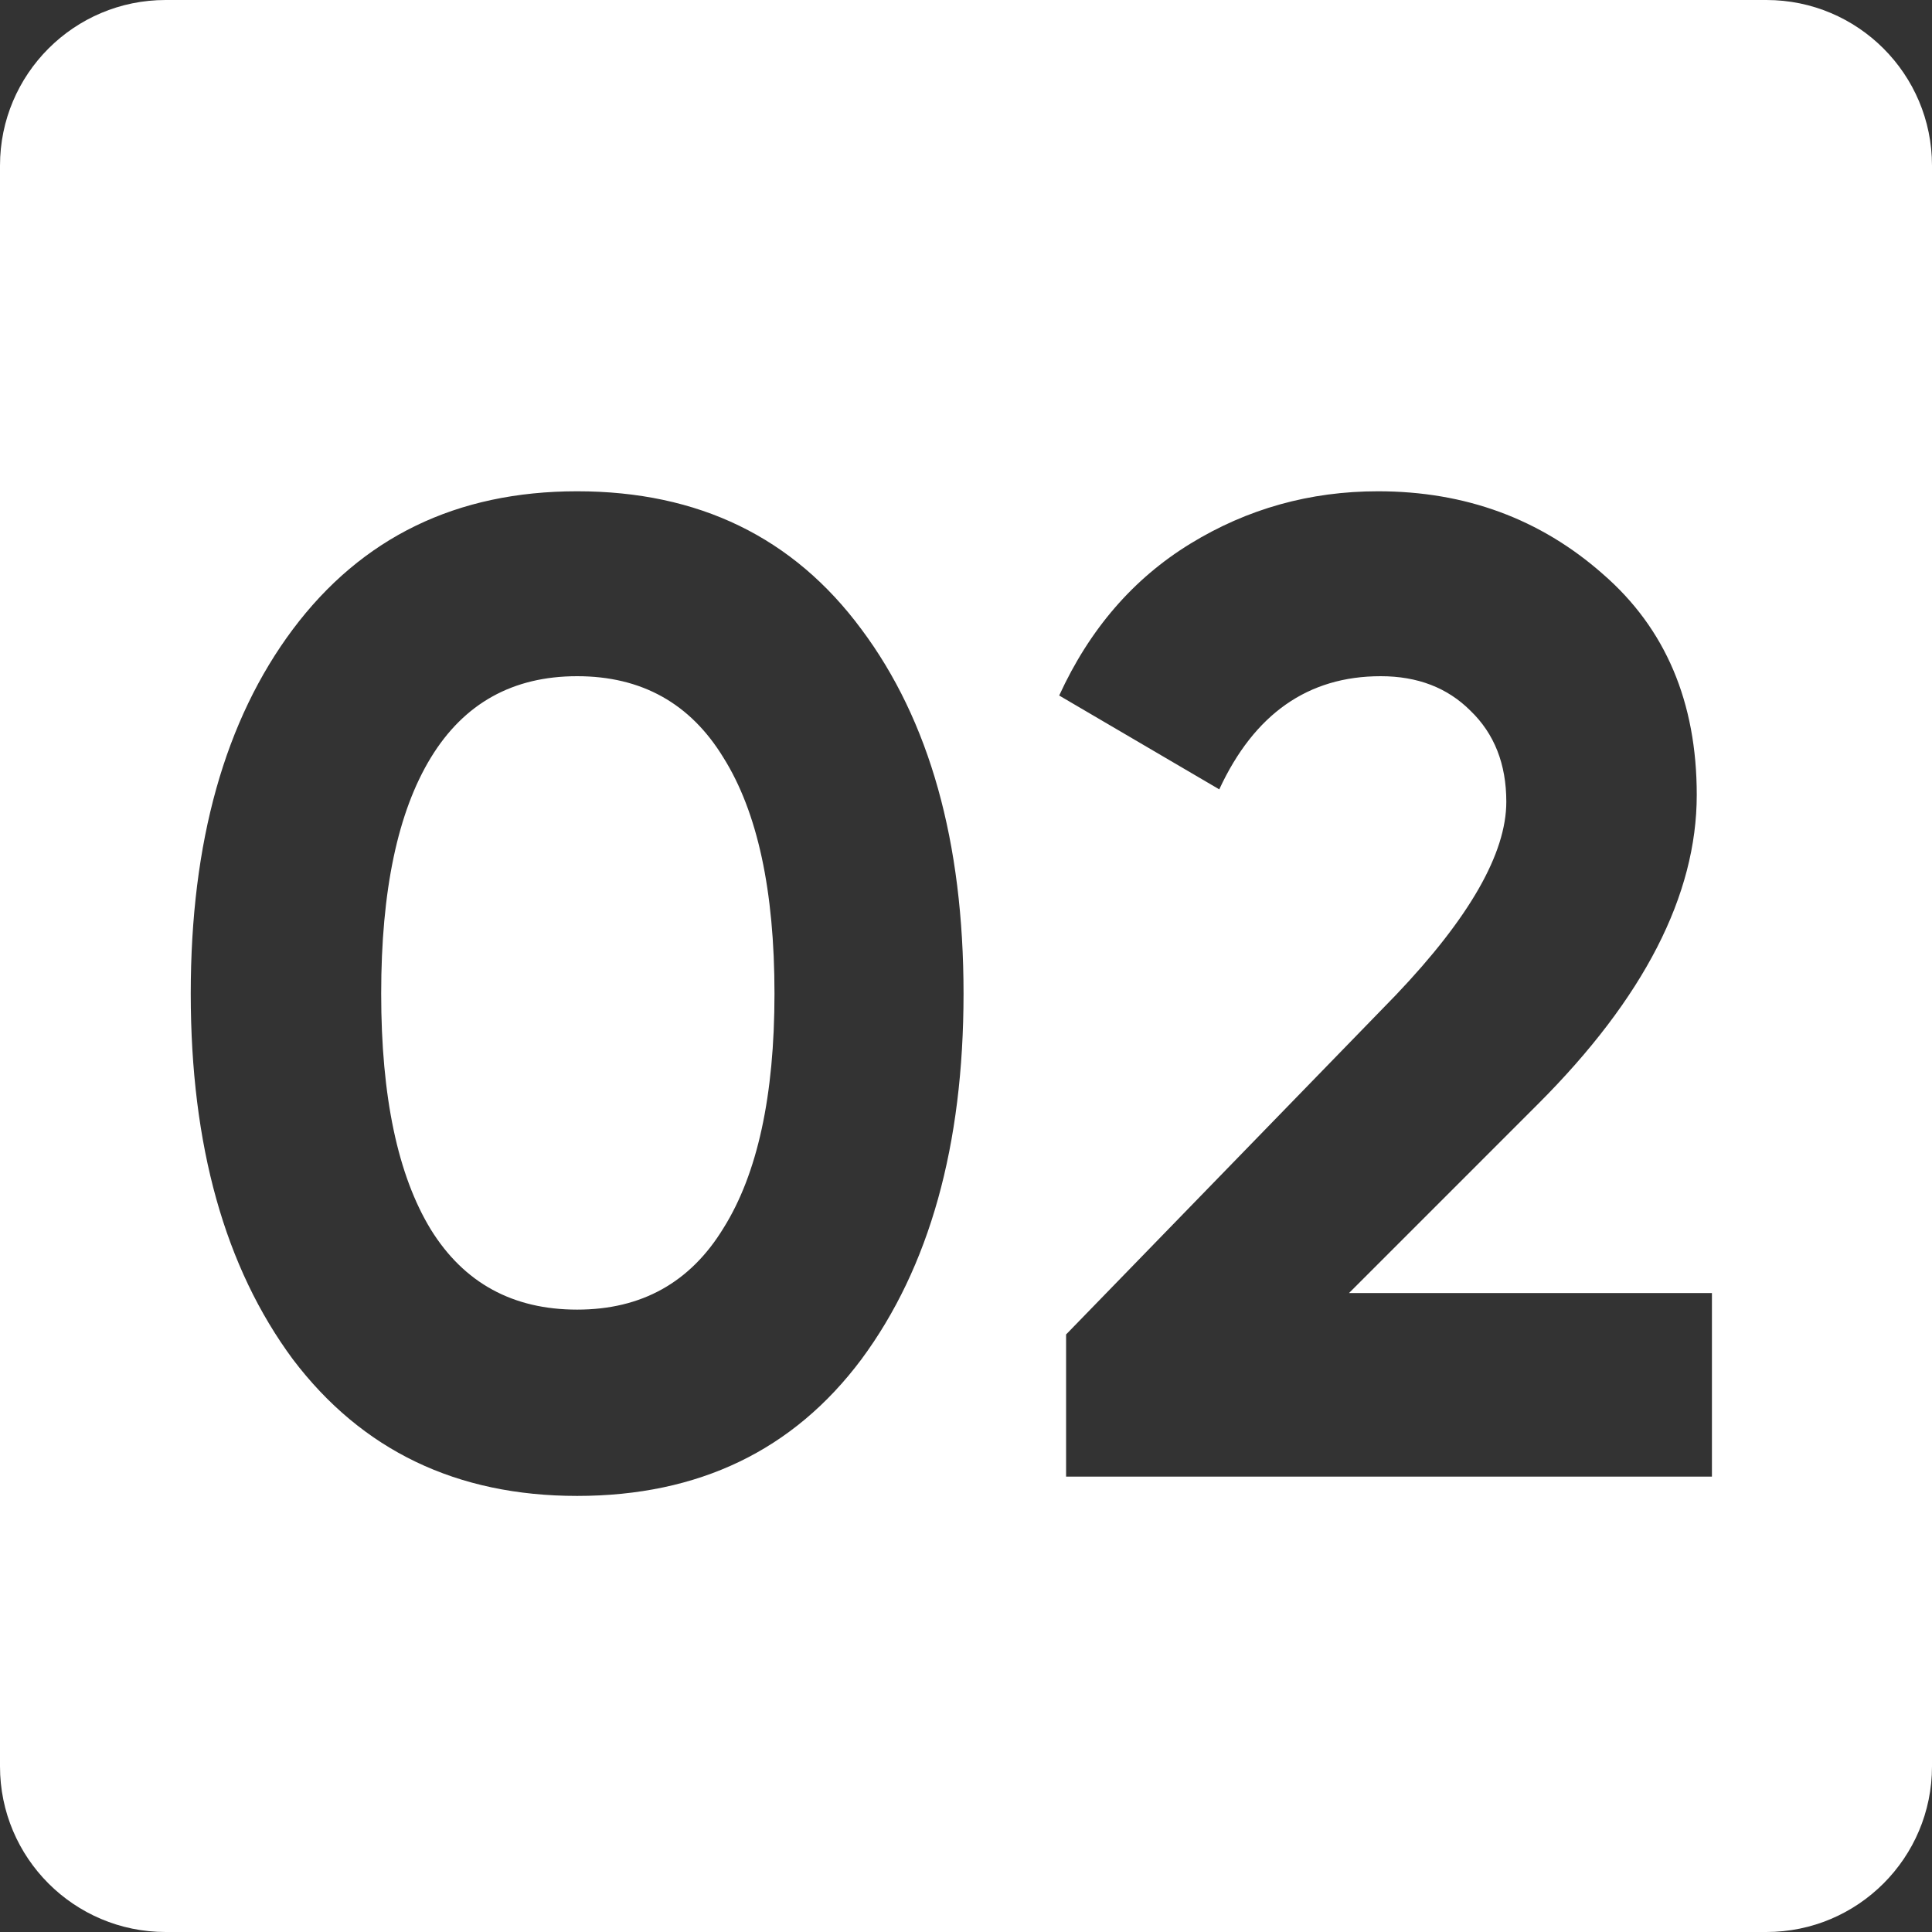 <svg width="140" height="140" viewBox="0 0 140 140" fill="none" xmlns="http://www.w3.org/2000/svg">
<rect x="0" y="0" width="140" height="140" fill="#333333" stroke="none"/>
<path id="Subtract" fill-rule="evenodd" clip-rule="evenodd" d="M12 0C5.373 0 0 5.373 0 12V128C0 134.627 5.373 140 12 140H128C134.627 140 140 134.627 140 128V12C140 5.373 134.627 0 128 0H12ZM21.222 98.5C26.222 105.1 33.089 108.4 41.822 108.4C50.622 108.4 57.489 105.1 62.422 98.5C67.356 91.833 69.822 83 69.822 72C69.822 61 67.356 52.2 62.422 45.6C57.489 38.933 50.622 35.6 41.822 35.6C33.089 35.6 26.222 38.933 21.222 45.6C16.289 52.2 13.822 61 13.822 72C13.822 83 16.289 91.833 21.222 98.5ZM41.822 94.9C37.156 94.9 33.622 92.967 31.222 89.1C28.822 85.167 27.622 79.467 27.622 72C27.622 64.533 28.822 58.833 31.222 54.9C33.622 50.967 37.156 49 41.822 49C46.489 49 50.022 50.967 52.422 54.9C54.889 58.833 56.122 64.533 56.122 72C56.122 79.4 54.889 85.067 52.422 89C50.022 92.933 46.489 94.9 41.822 94.9ZM77.253 96.7V107H124.053V93.7H97.753L111.453 80C119.119 72.333 122.953 64.867 122.953 57.6C122.953 50.867 120.686 45.533 116.153 41.6C111.619 37.6 106.186 35.6 99.853 35.6C94.919 35.6 90.386 36.867 86.253 39.4C82.119 41.933 78.953 45.6 76.753 50.4L88.353 57.2C90.886 51.733 94.786 49 100.053 49C102.719 49 104.886 49.833 106.553 51.5C108.286 53.167 109.153 55.367 109.153 58.1C109.153 61.833 106.486 66.5 101.153 72.1L77.253 96.7Z" fill="white"/>
</svg>
